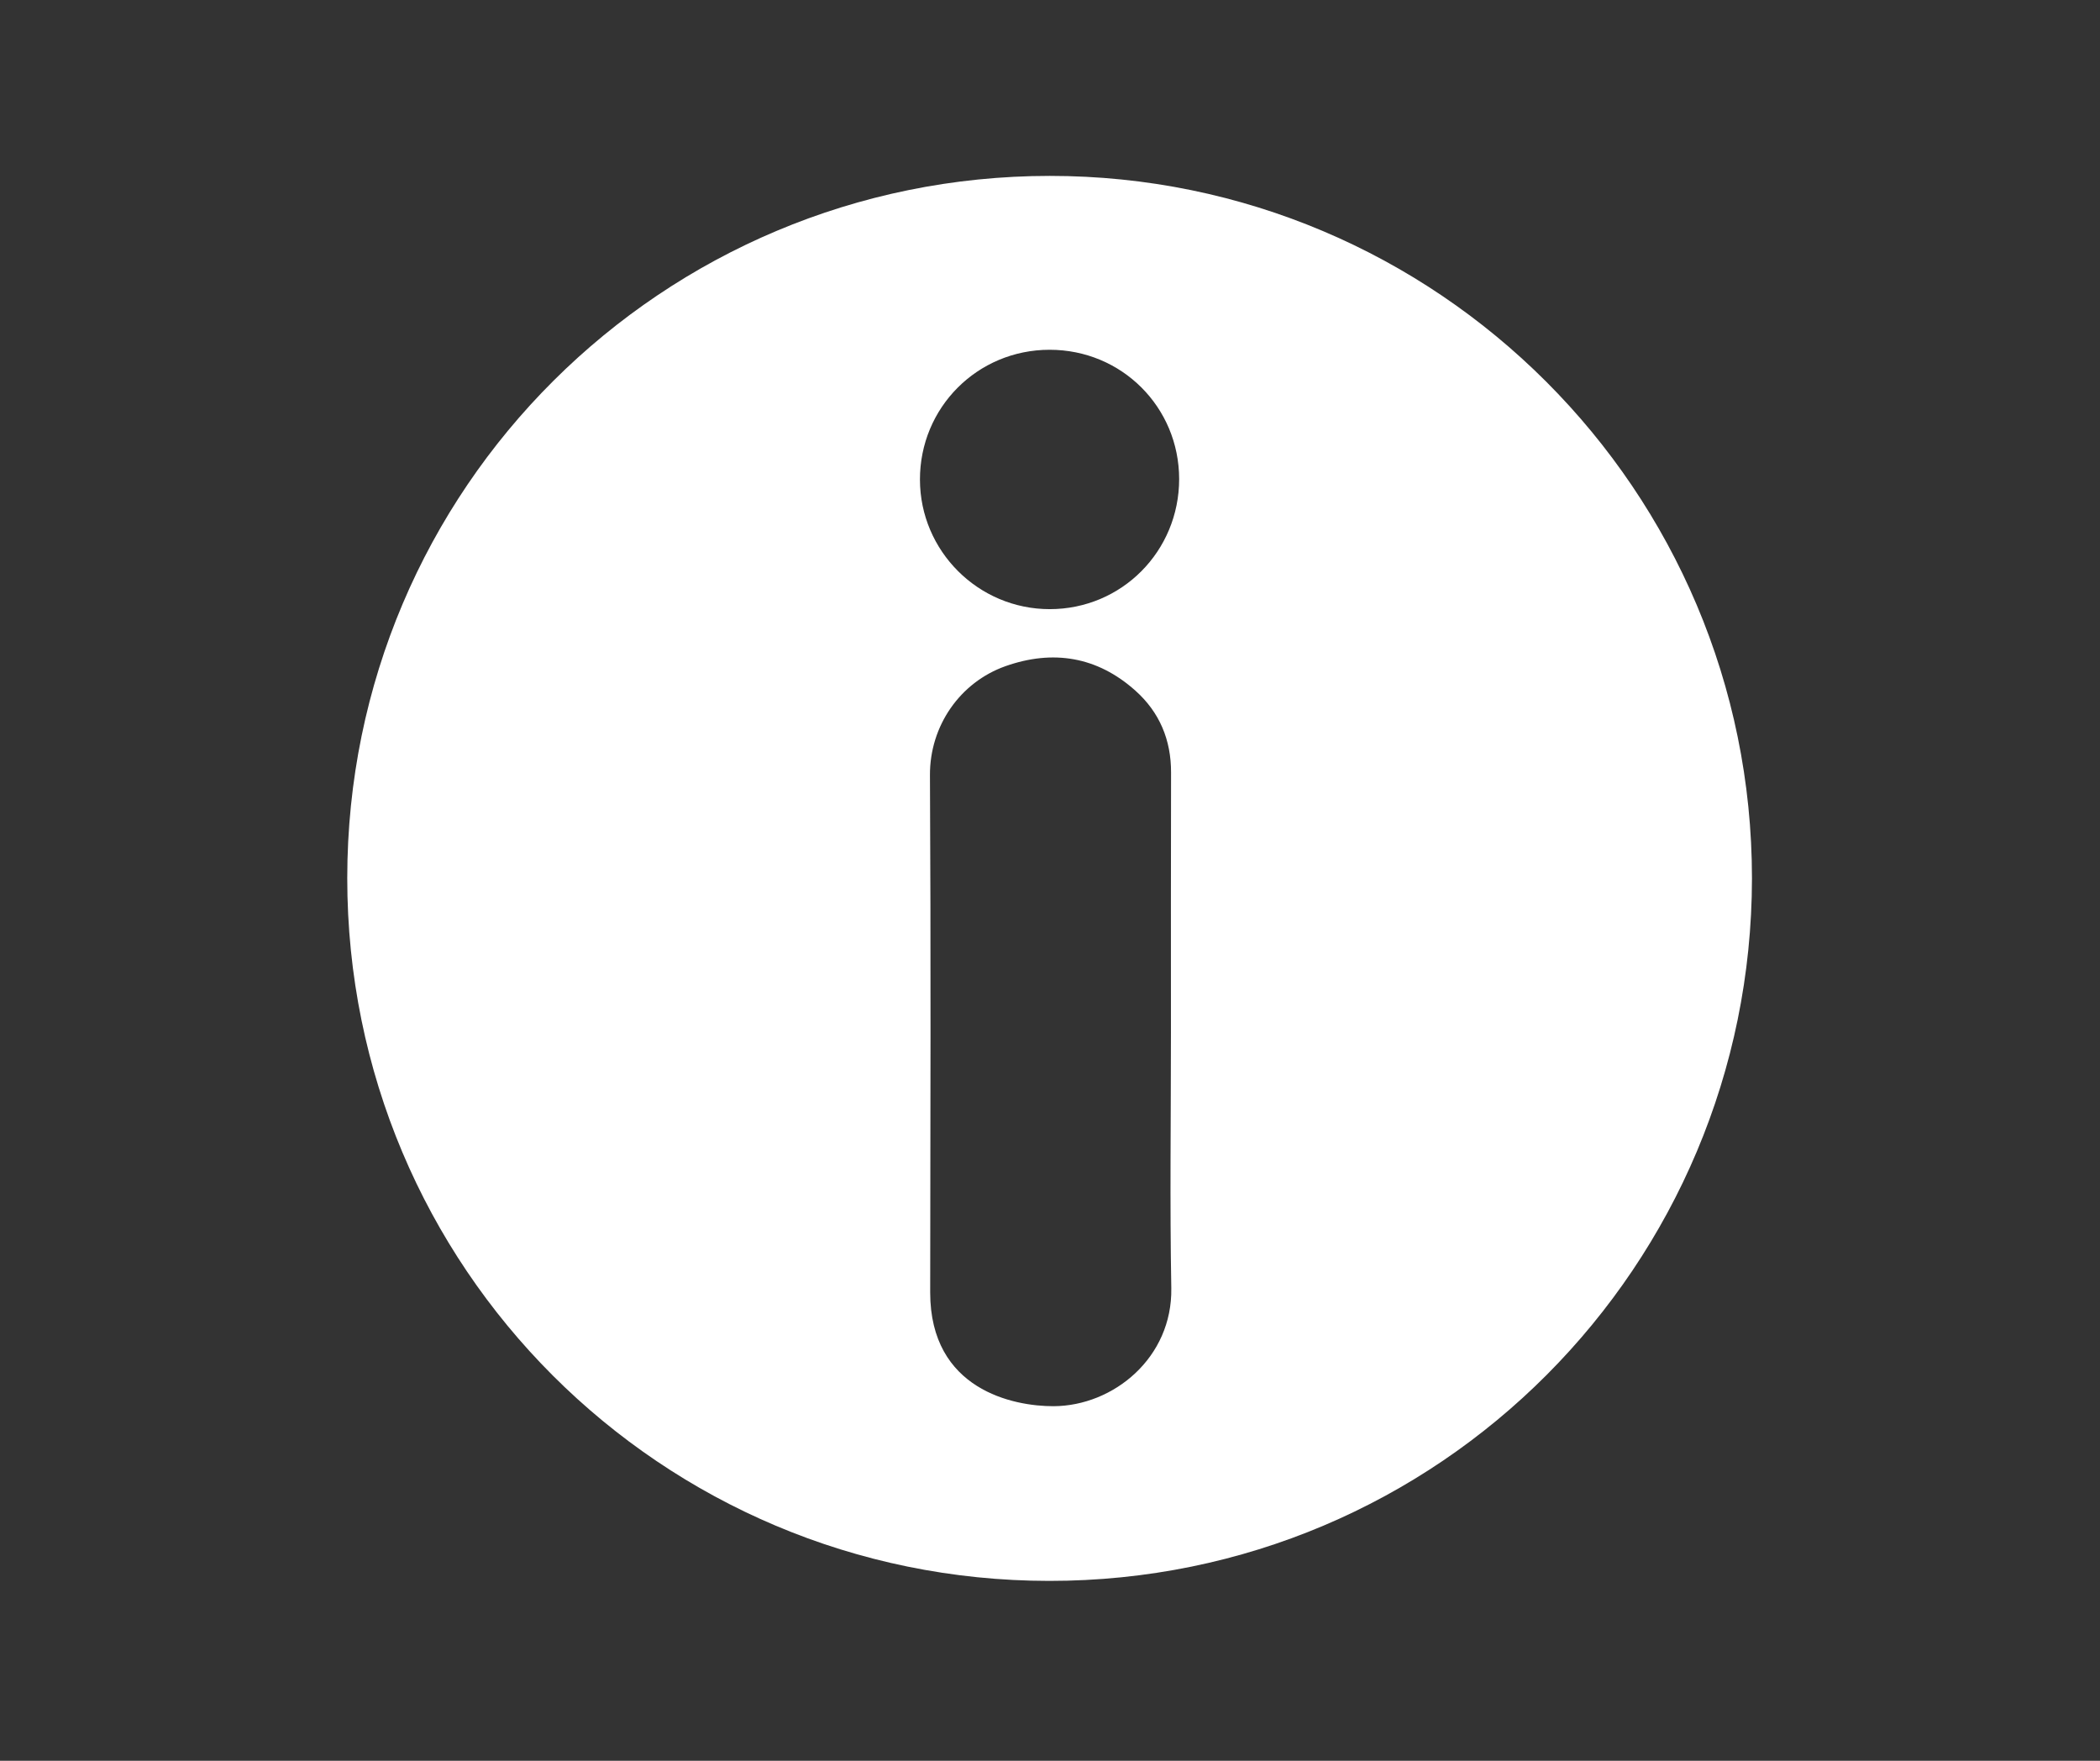 <?xml version="1.0" encoding="UTF-8"?>
<svg xmlns="http://www.w3.org/2000/svg" xmlns:xlink="http://www.w3.org/1999/xlink" width="705pt" height="591pt" viewBox="0 0 705 591" version="1.2">
<rect x="0" y="0" width="705" height="591" fill="#333333" stroke="none"/>
<defs>
<clipPath id="clip1">
  <path d="M 116.5 59 L 588.199 59 L 588.199 530.703 L 116.5 530.703 Z M 116.5 59 "/>
</clipPath>
</defs>
<g id="surface1">
<g clip-path="url(#clip1)" clip-rule="nonzero">
<path style=" stroke:none;fill-rule:nonzero;fill:rgb(100%,100%,100%);fill-opacity:1;" d="M 588.16 294.832 C 588.043 424.617 483.277 530.703 352.211 530.621 C 222.023 530.543 116.539 425.457 116.578 294.711 C 116.621 163.805 222.543 59.082 352.41 59.039 C 482.559 59 588.16 164.684 588.16 294.832 Z M 393.102 346.473 C 393.102 317.414 393.062 288.395 393.141 259.336 C 393.18 248.344 389.266 239.031 381.148 231.797 C 368.359 220.363 353.488 217.965 337.539 223.602 C 322.312 229 312.117 243.629 312.199 260.176 C 312.52 318.055 312.359 375.934 312.277 433.812 C 312.277 466.508 340.301 472.023 353.688 471.984 C 373.836 471.902 393.621 455.676 393.223 432.371 C 392.703 403.754 393.102 375.094 393.102 346.473 Z M 395.859 160.766 C 395.82 136.625 376.555 117.398 352.371 117.398 C 328.148 117.398 308.801 136.785 308.84 161.008 C 308.883 184.949 328.426 204.457 352.41 204.457 C 376.555 204.457 395.859 185.031 395.859 160.766 Z M 395.859 160.766 "/>
</g>
</g>
</svg>
